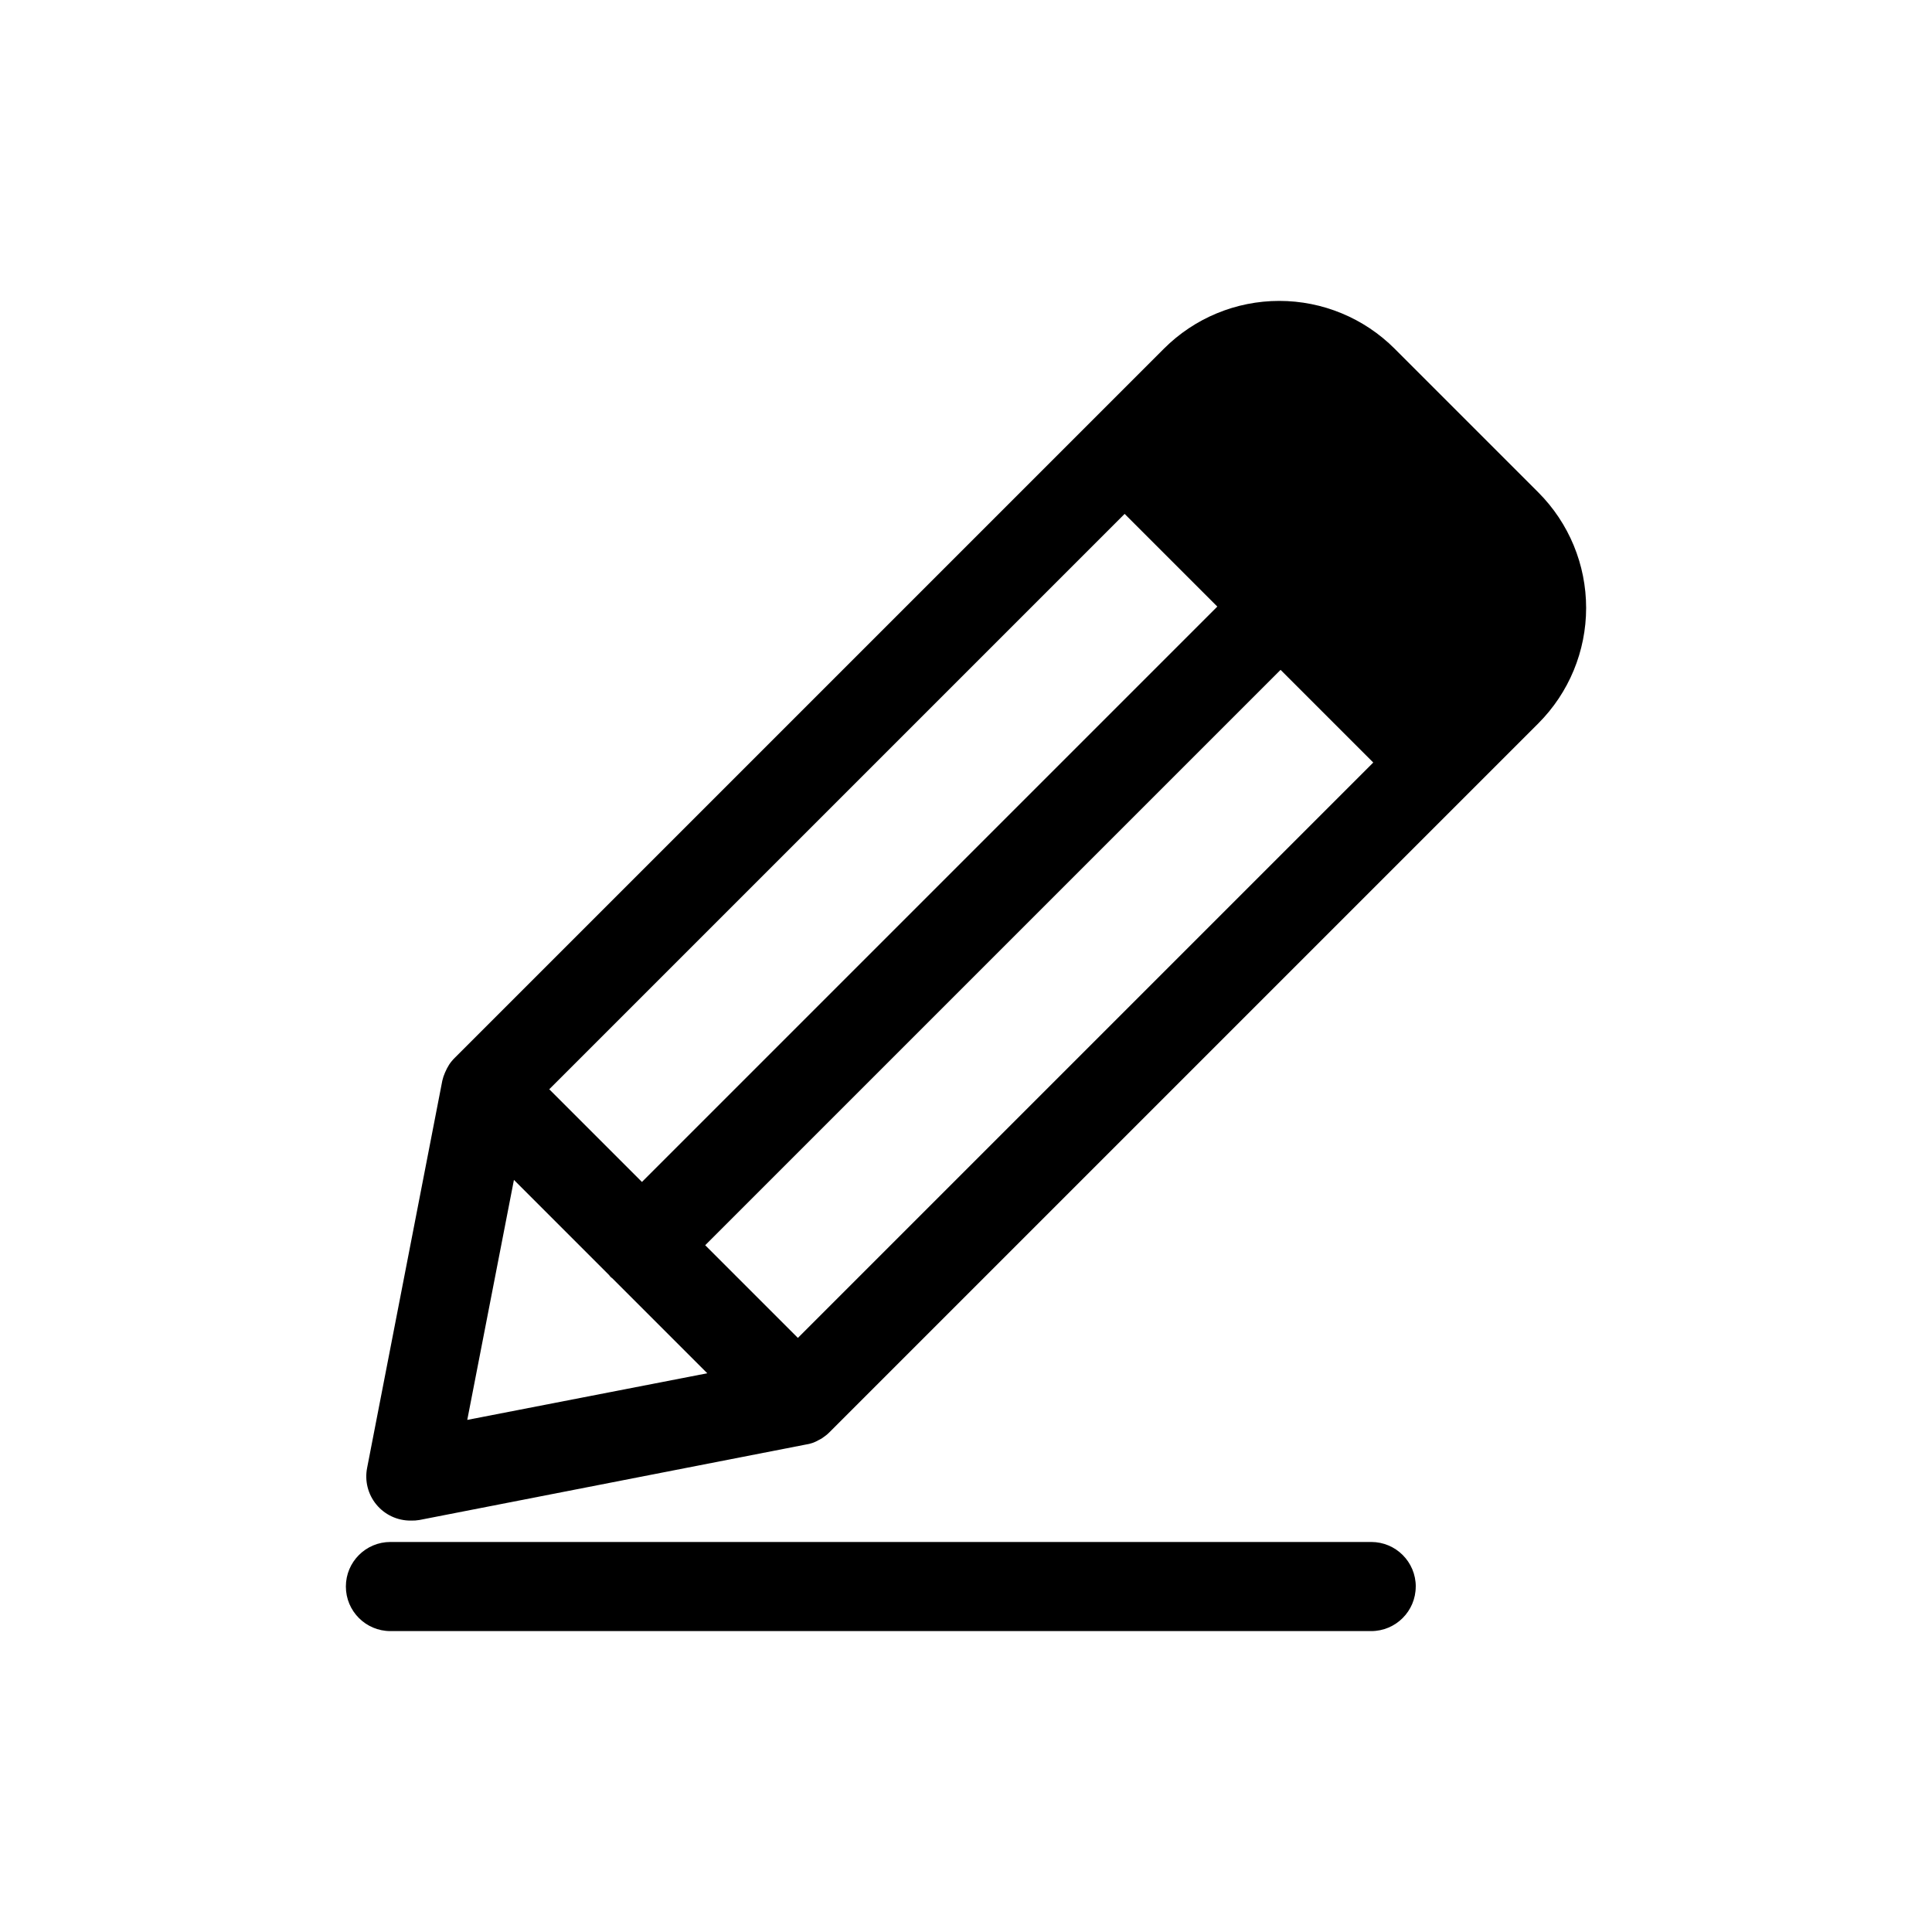 <?xml version="1.0" encoding="UTF-8"?>
<!-- Uploaded to: ICON Repo, www.svgrepo.com, Generator: ICON Repo Mixer Tools -->
<svg fill="#000000" width="800px" height="800px" version="1.1" viewBox="144 144 512 512" xmlns="http://www.w3.org/2000/svg">
 <path d="m551.7 274.52-38.102-38.102h0.004c-8.109-8.117-19.113-12.676-30.586-12.676s-22.473 4.559-30.582 12.676l-187.91 187.91c-0.562 0.547-1.062 1.152-1.496 1.809-0.426 0.676-0.797 1.387-1.102 2.125-0.305 0.684-0.543 1.395-0.707 2.125l-19.918 102.57c-0.699 3.457 0.199 7.047 2.445 9.766 2.246 2.723 5.602 4.281 9.129 4.246 0.766 0.027 1.527-0.027 2.281-0.156l102.41-19.996h0.004c1.191-0.168 2.344-0.566 3.383-1.18 0.508-0.223 0.984-0.516 1.418-0.867 0.512-0.344 0.984-0.738 1.418-1.18l187.91-187.91h-0.004c8.102-8.117 12.648-19.117 12.648-30.582 0-11.469-4.547-22.465-12.648-30.582zm-109.66 5.668 24.562 24.562-152.48 152.48-24.562-24.562zm-174.21 240.1 12.367-63.605 25.262 25.27v-0.004c0.078 0.152 0.188 0.285 0.32 0.395 0.133 0.156 0.289 0.289 0.465 0.395l25.191 25.191zm87.617-21.727-24.562-24.562 152.48-152.48 24.562 24.562zm163.74 65.891-0.004-0.004c0 6.519-5.285 11.809-11.809 11.809h-259.91c-6.519 0-11.805-5.289-11.805-11.809 0-6.523 5.285-11.809 11.805-11.809h259.92c6.523 0 11.809 5.285 11.809 11.809z"/>
</svg>